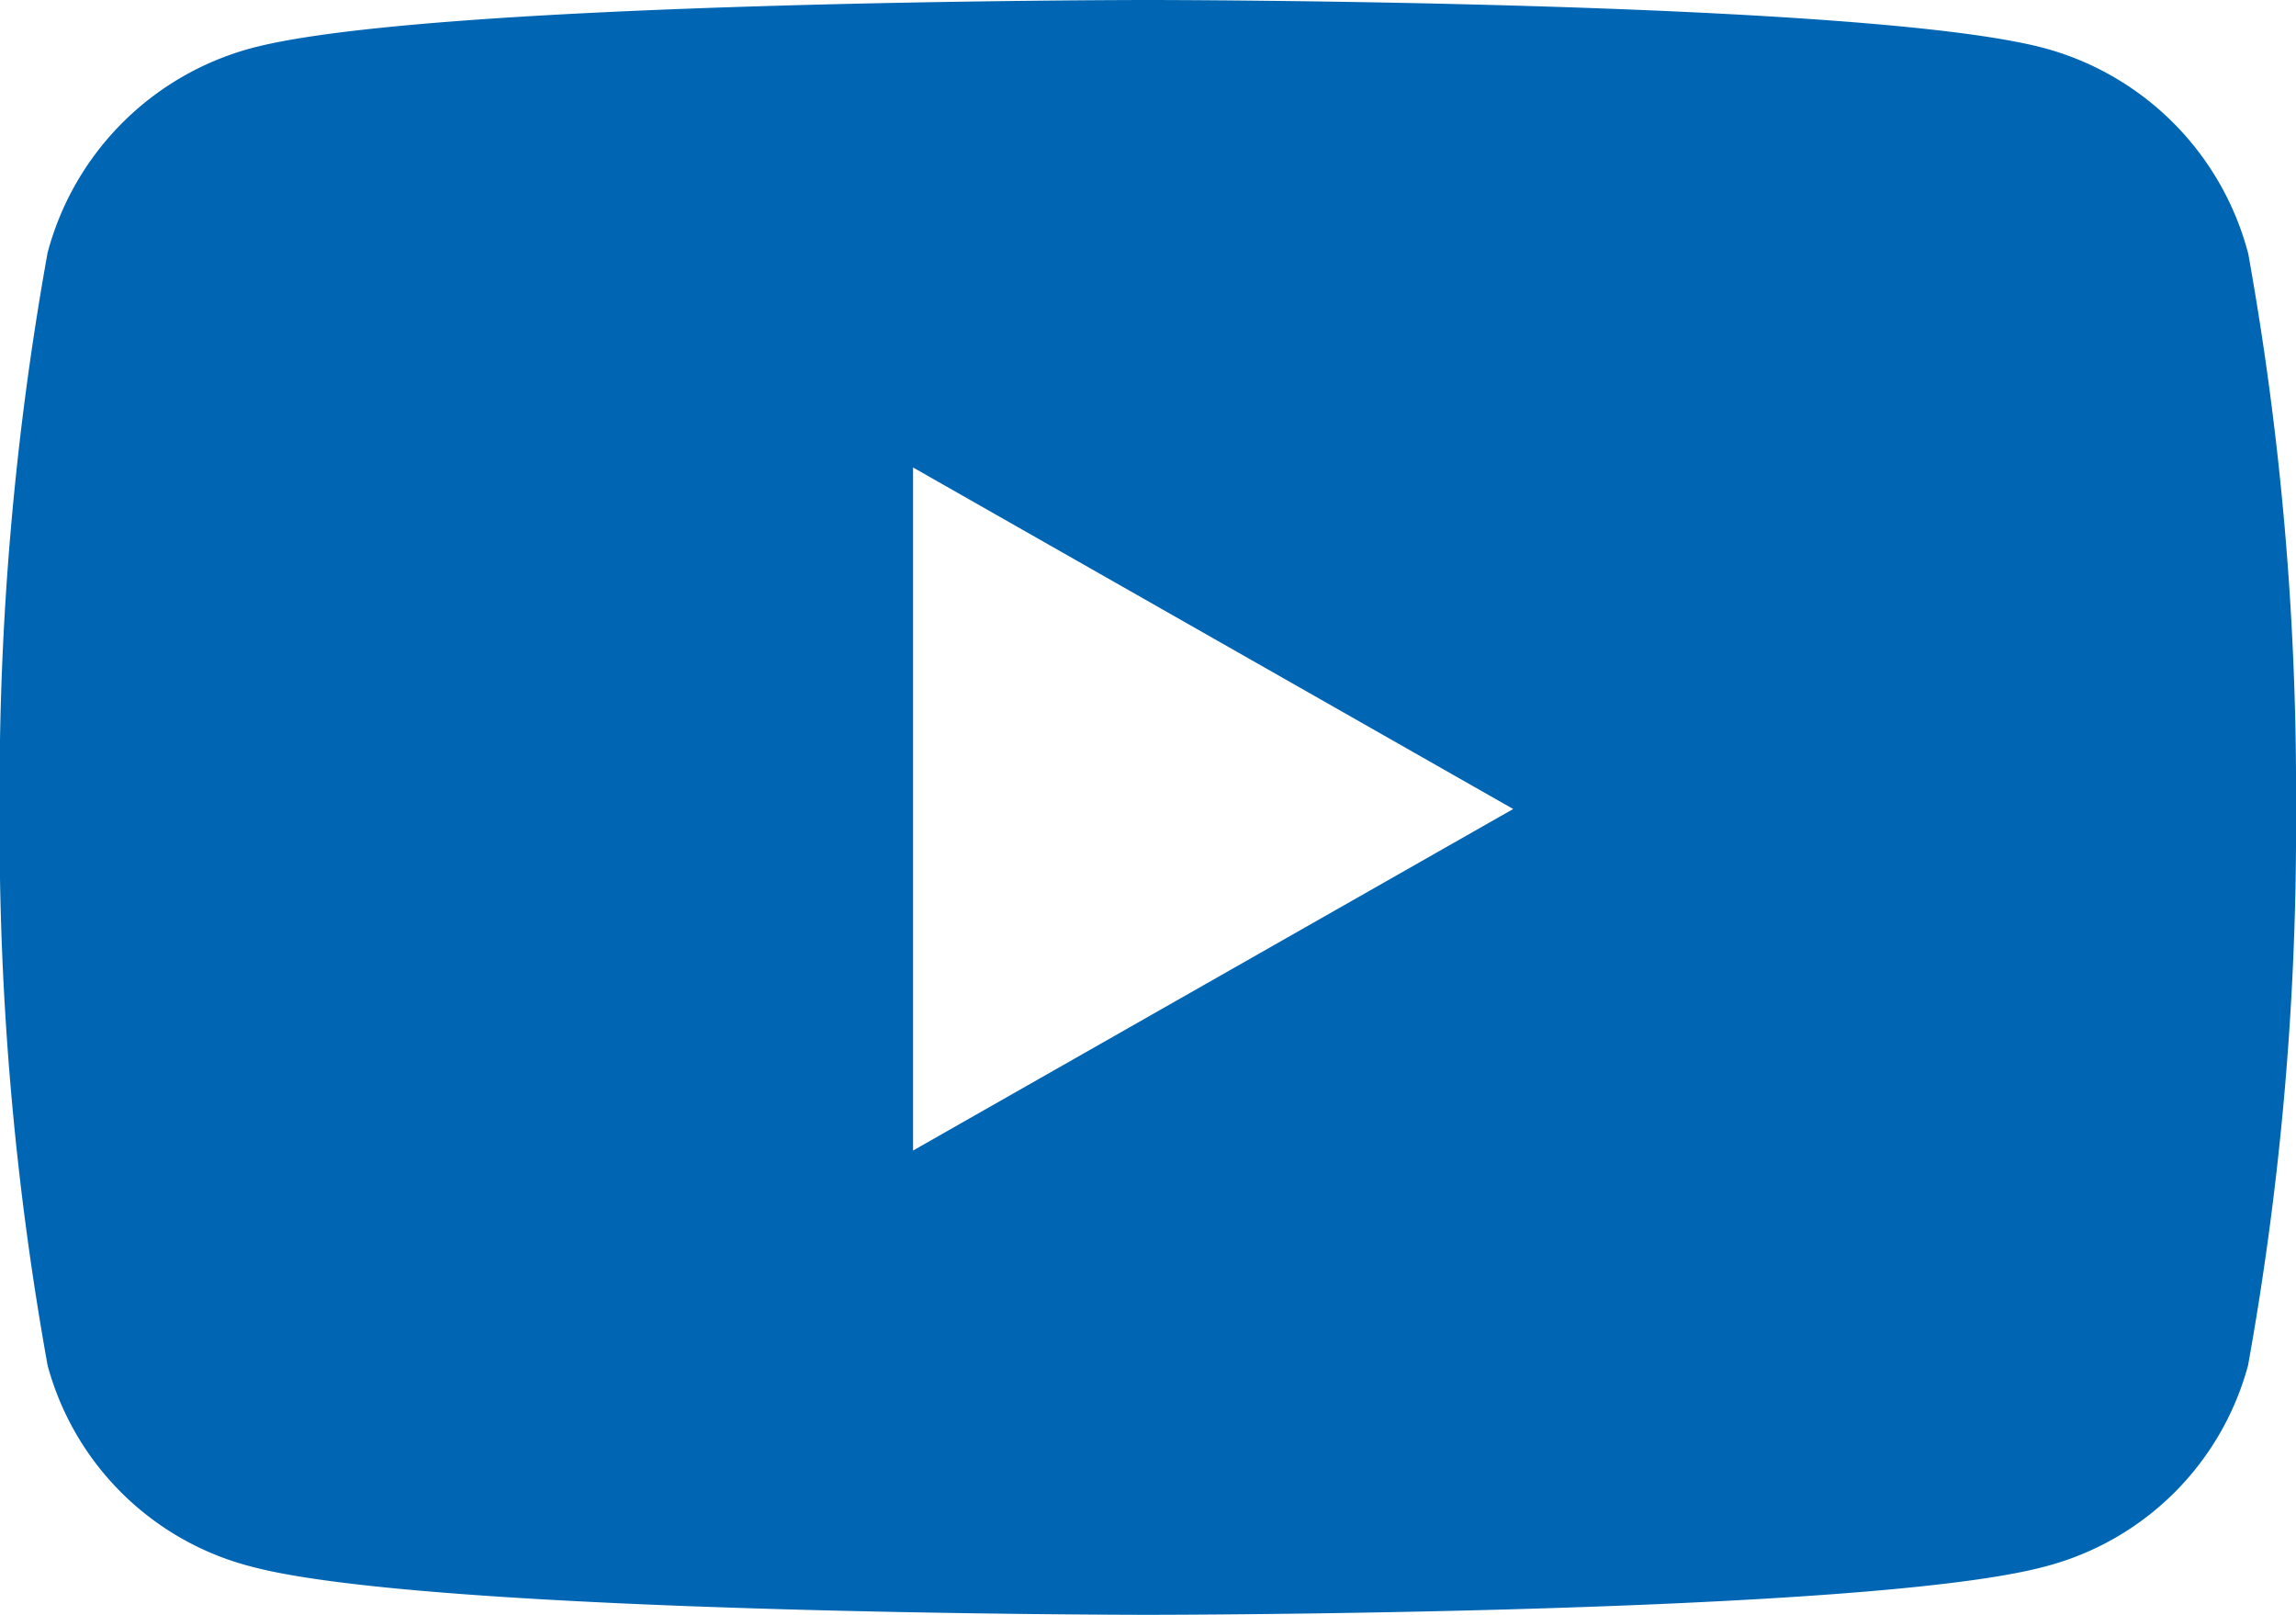 <svg xmlns="http://www.w3.org/2000/svg" width="26.529" height="18.653" viewBox="0 0 26.529 18.653"><path fill="#0066b3" d="M27.024,7.419a3.333,3.333,0,0,0-2.345-2.361C22.61,4.5,14.314,4.5,14.314,4.5s-8.3,0-10.365.558A3.333,3.333,0,0,0,1.6,7.419a34.968,34.968,0,0,0-.554,6.427A34.968,34.968,0,0,0,1.6,20.272,3.284,3.284,0,0,0,3.95,22.595c2.069.558,10.365.558,10.365.558s8.3,0,10.365-.558a3.284,3.284,0,0,0,2.345-2.323,34.968,34.968,0,0,0,.554-6.427,34.968,34.968,0,0,0-.554-6.427ZM11.6,17.79V9.9l6.934,3.945L11.6,17.79Z" transform="translate(-1.05 -4.5)"/></svg>